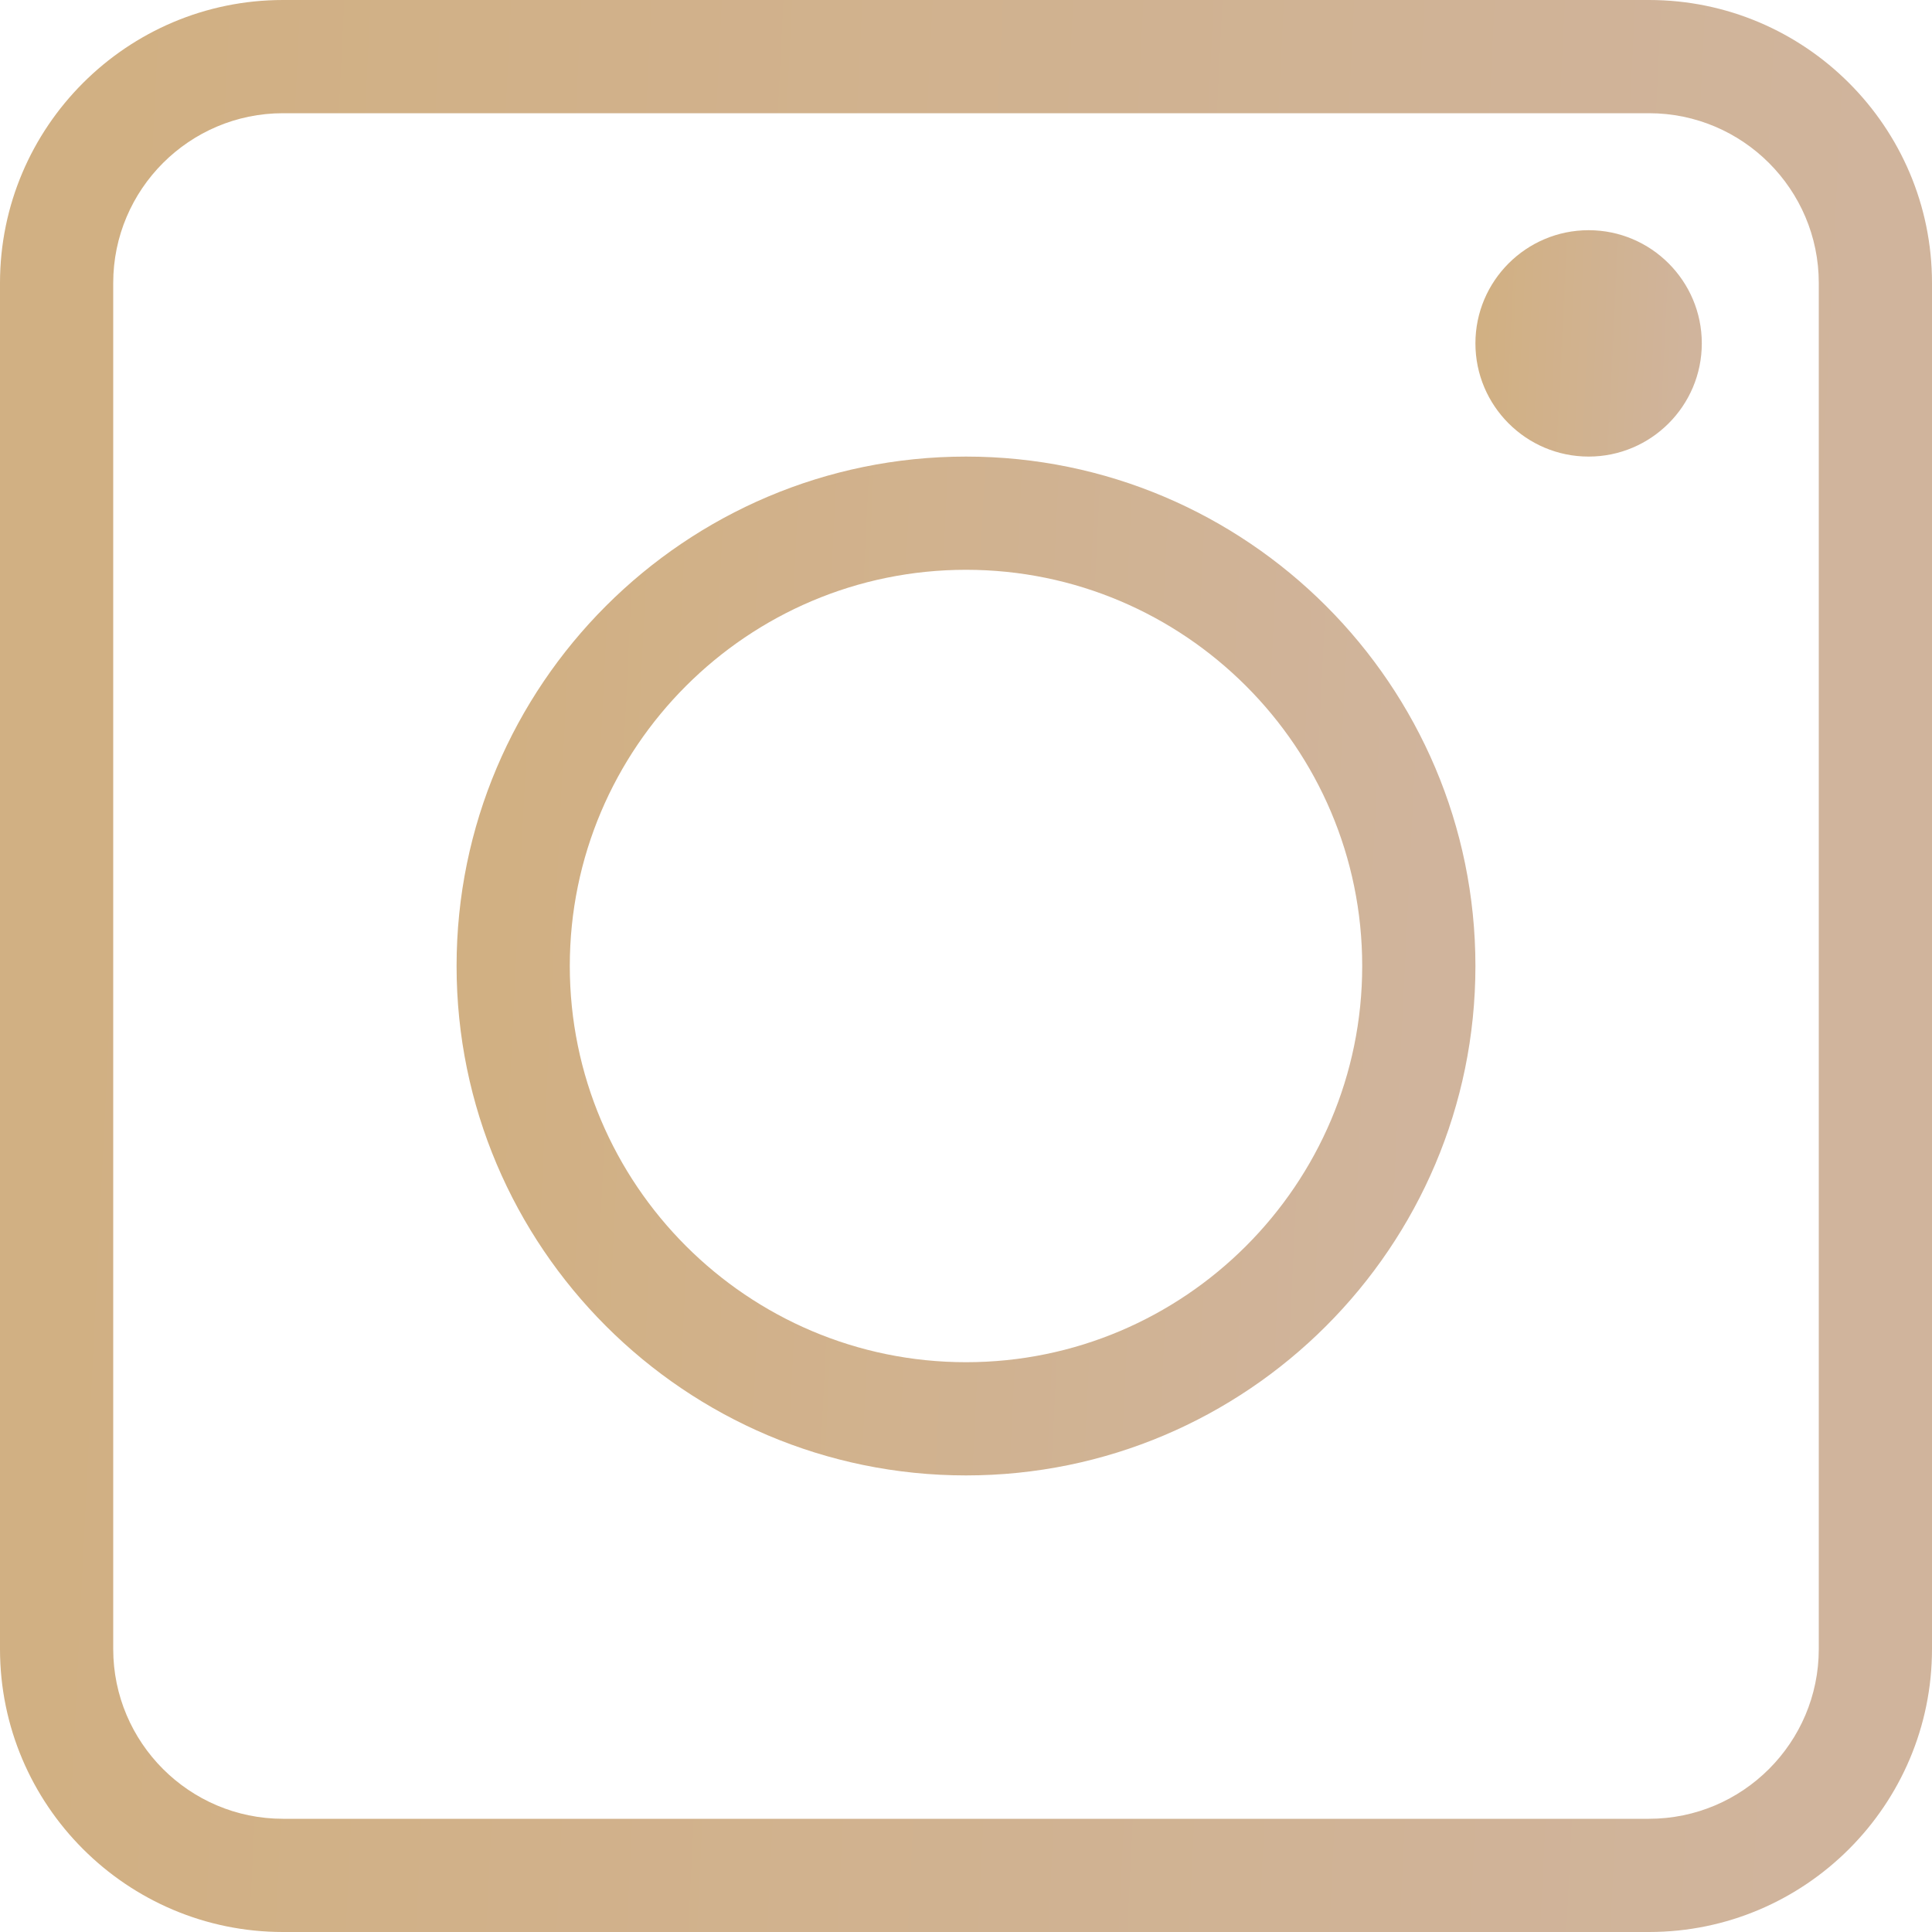 <svg width="40" height="40" viewBox="0 0 40 40" fill="none" xmlns="http://www.w3.org/2000/svg">
<path d="M34.141 0H5.859C2.629 0 0 2.629 0 5.859V34.141C0 37.372 2.629 40 5.859 40H34.141C37.372 40 40 37.372 40 34.141V5.859C40 2.629 37.372 0 34.141 0ZM37.656 34.141C37.656 36.079 36.079 37.656 34.141 37.656H5.859C3.921 37.656 2.344 36.079 2.344 34.141V5.859C2.344 3.921 3.921 2.344 5.859 2.344H34.141C36.079 2.344 37.656 3.921 37.656 5.859V34.141Z" fill="url(#paint0_linear)"/>
<path d="M32.891 4.766C31.598 4.766 30.547 5.817 30.547 7.109C30.547 8.402 31.598 9.453 32.891 9.453C34.183 9.453 35.234 8.402 35.234 7.109C35.234 5.817 34.183 4.766 32.891 4.766Z" fill="url(#paint1_linear)"/>
<path d="M20 9.453C14.184 9.453 9.453 14.184 9.453 20C9.453 25.816 14.184 30.547 20 30.547C25.816 30.547 30.547 25.816 30.547 20C30.547 14.184 25.816 9.453 20 9.453ZM20 28.203C15.477 28.203 11.797 24.523 11.797 20C11.797 15.477 15.477 11.797 20 11.797C24.523 11.797 28.203 15.477 28.203 20C28.203 24.523 24.523 28.203 20 28.203Z" fill="url(#paint2_linear)"/>
<defs>
<linearGradient id="paint0_linear" x1="0" y1="0" x2="42.1" y2="2.075" gradientUnits="userSpaceOnUse">
<stop offset="0.061" stop-color="#D1B083"/>
<stop offset="0.923" stop-color="#D0B49C"/>
</linearGradient>
<linearGradient id="paint1_linear" x1="30.547" y1="4.766" x2="35.48" y2="5.009" gradientUnits="userSpaceOnUse">
<stop offset="0.061" stop-color="#D1B083"/>
<stop offset="0.923" stop-color="#D0B49C"/>
</linearGradient>
<linearGradient id="paint2_linear" x1="9.453" y1="9.453" x2="31.654" y2="10.547" gradientUnits="userSpaceOnUse">
<stop offset="0.061" stop-color="#D1B083"/>
<stop offset="0.923" stop-color="#D0B49C"/>
</linearGradient>
</defs>
</svg>
